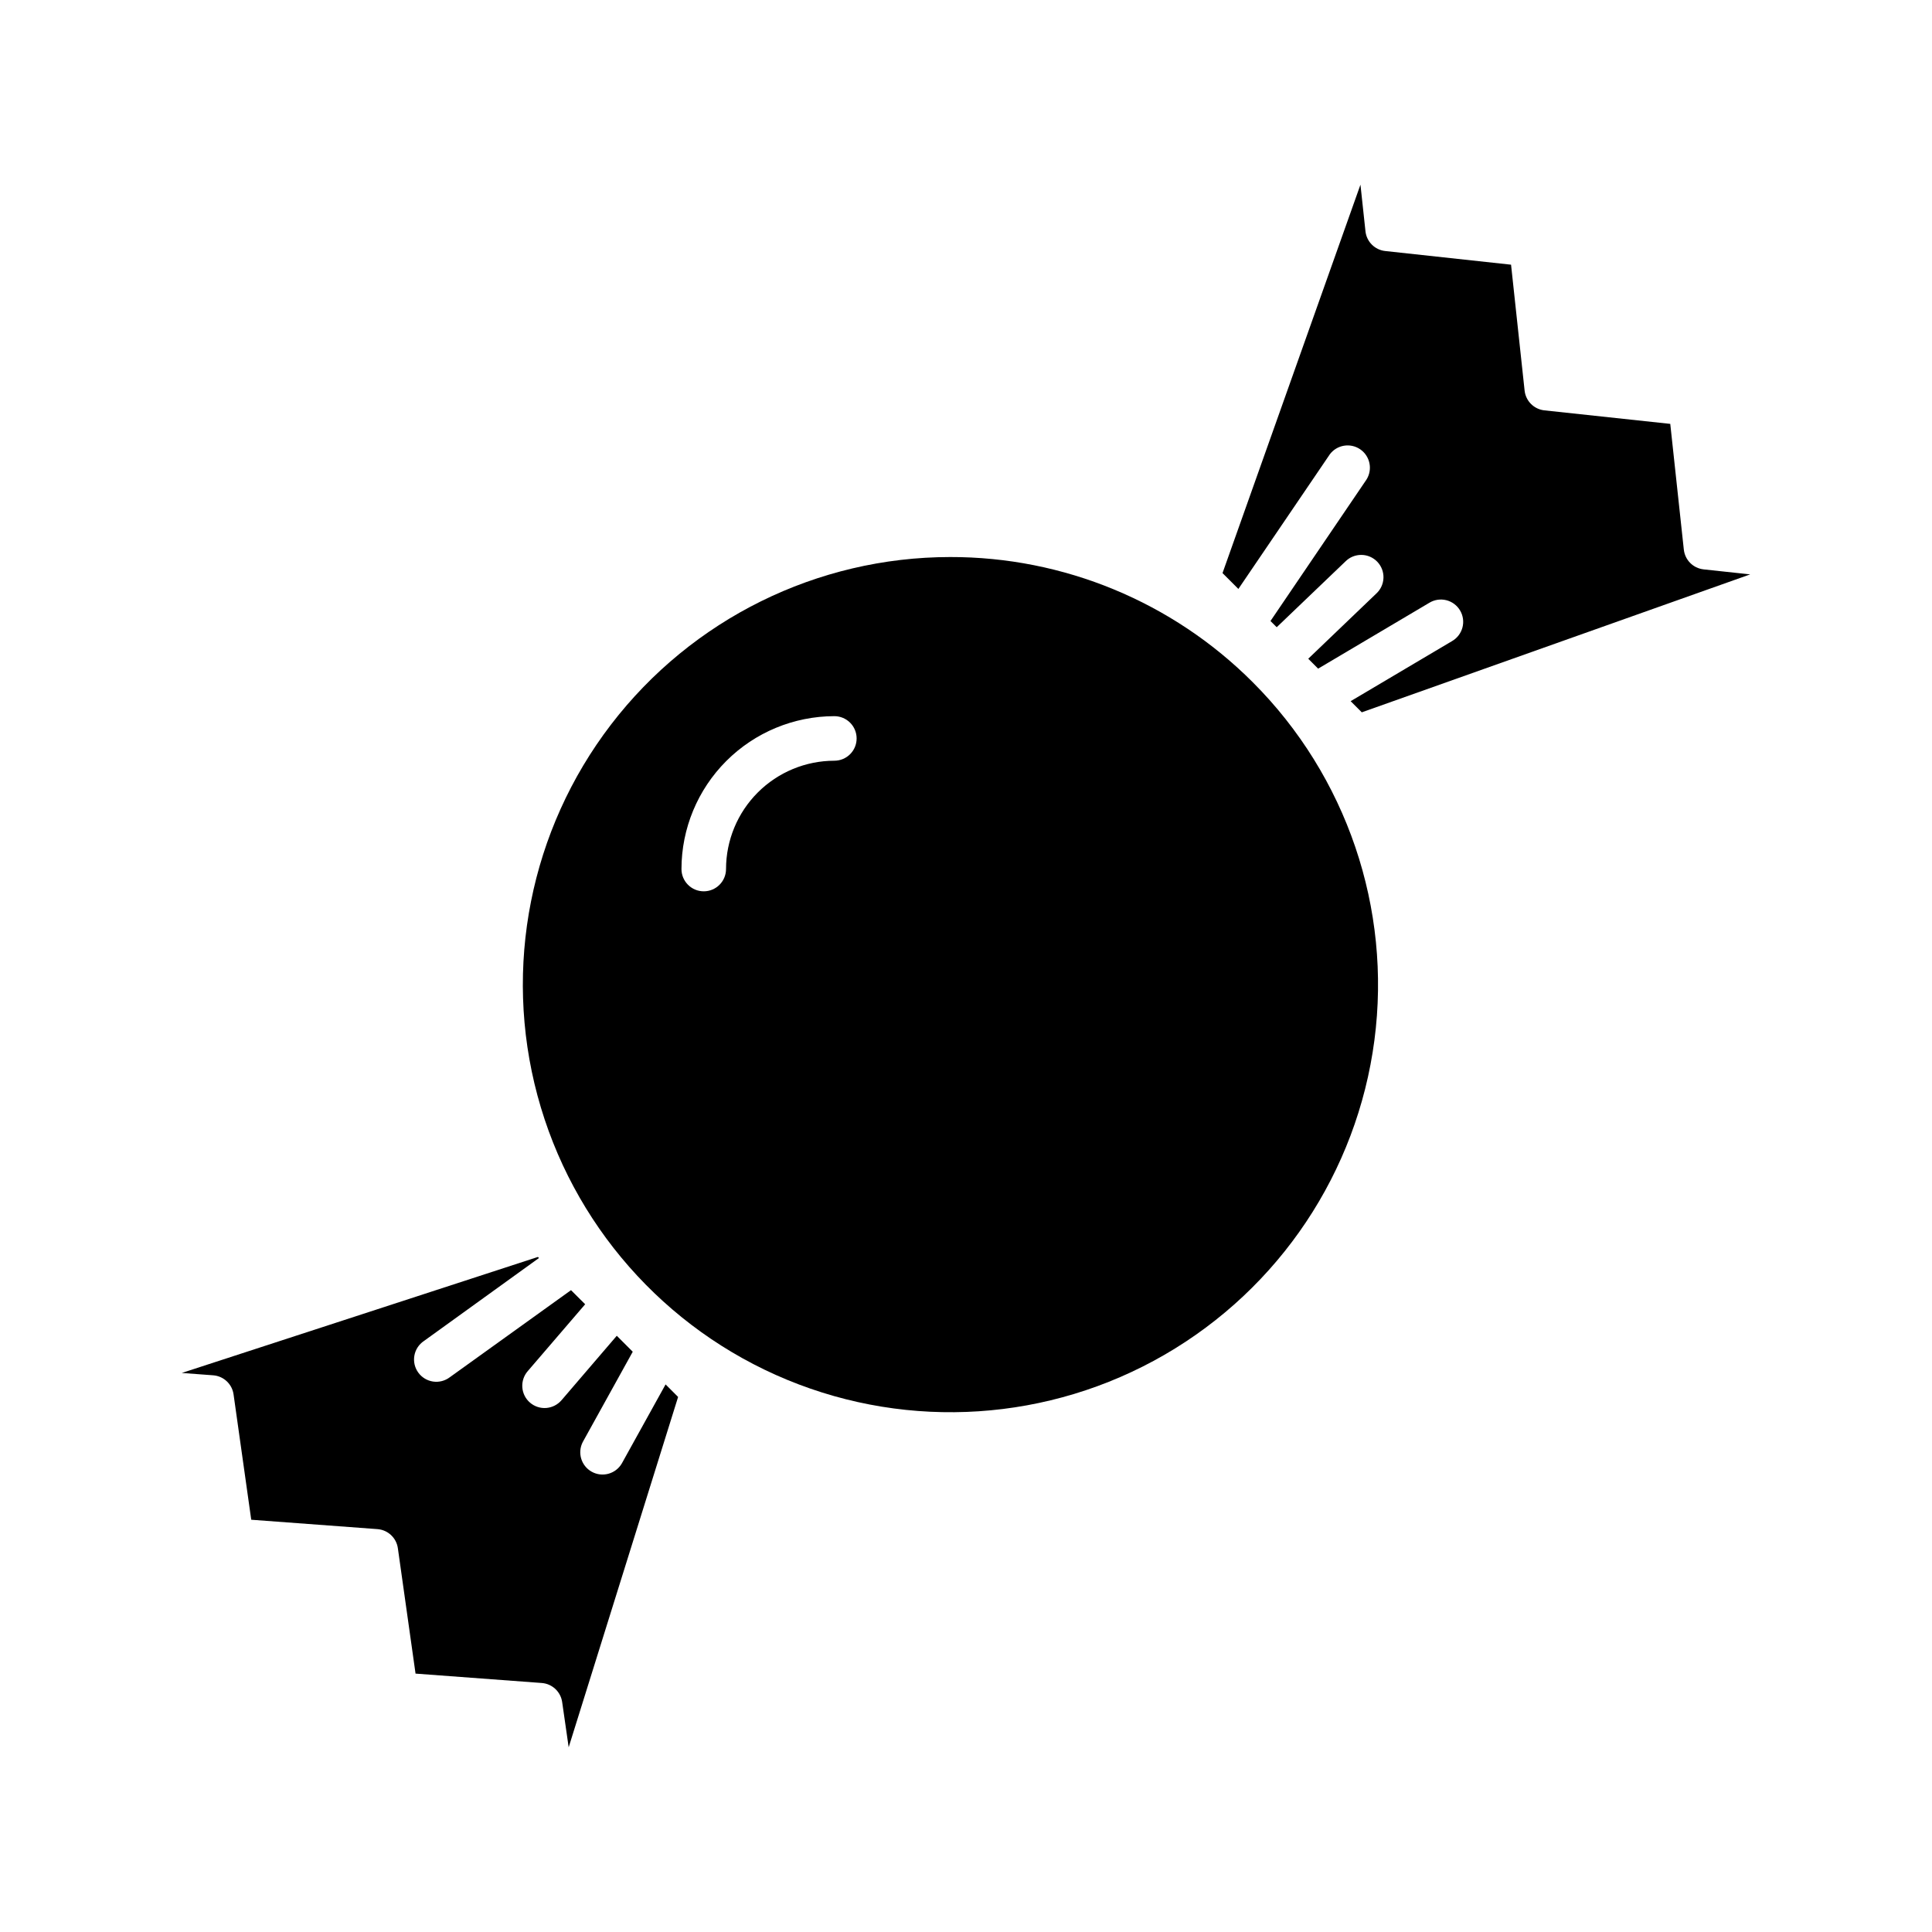 <?xml version="1.0" encoding="UTF-8"?>
<!-- Uploaded to: SVG Repo, www.svgrepo.com, Generator: SVG Repo Mixer Tools -->
<svg fill="#000000" width="800px" height="800px" version="1.1" viewBox="144 144 512 512" xmlns="http://www.w3.org/2000/svg">
 <g>
  <path d="m308.77 531.86c-1.625 2.754-5.144 3.719-7.945 2.172-2.797-1.547-3.856-5.039-2.387-7.879l13.246-23.93-4.231-4.231-14.621 17.055-0.004-0.004c-1.016 1.203-2.469 1.953-4.039 2.082-1.57 0.129-3.125-0.379-4.32-1.402-1.199-1.023-1.934-2.484-2.047-4.059-0.113-1.57 0.406-3.121 1.441-4.309l15.211-17.711-3.75-3.738-32.105 23.066c-1.27 0.969-2.875 1.387-4.457 1.152-1.578-0.234-2.996-1.098-3.926-2.394-0.934-1.297-1.301-2.918-1.02-4.488 0.281-1.574 1.188-2.965 2.516-3.856l30.504-22.004-0.285-0.277-94.379 30.742 8.324 0.621c2.769 0.211 5.019 2.32 5.402 5.066l4.684 33.211 33.457 2.488c2.769 0.211 5.019 2.32 5.402 5.07l4.684 33.219 33.457 2.488c2.769 0.211 5.016 2.32 5.402 5.07l1.723 11.965 29-92.84-3.316-3.324z"/>
  <path d="m395.78 291.62c-35.227 0.031-68.434 16.441-89.855 44.402-21.426 27.965-28.625 64.301-19.484 98.32s33.582 61.852 66.137 75.312c32.551 13.461 69.516 11.016 100.01-6.613 30.496-17.629 51.062-48.438 55.645-83.363 4.582-34.926-7.34-70-32.258-94.898-21.258-21.281-50.117-33.215-80.195-33.16zm-30.672 53.98c-7.609 0.008-14.906 3.035-20.289 8.418-5.379 5.379-8.406 12.676-8.414 20.285 0 3.262-2.644 5.906-5.902 5.906-3.262 0-5.906-2.644-5.906-5.906 0.012-10.738 4.285-21.035 11.879-28.629 7.598-7.594 17.895-11.867 28.633-11.883 3.262 0 5.906 2.644 5.906 5.906s-2.644 5.902-5.906 5.902z"/>
  <path d="m590.23 289.66-3.594-33.328-33.359-3.582h0.004c-2.766-0.297-4.949-2.481-5.246-5.246l-3.59-33.359-33.348-3.621c-2.758-0.297-4.938-2.477-5.234-5.234l-1.328-12.348-36.555 102.93 4.203 4.203 24.188-35.609-0.004-0.004c1.875-2.57 5.453-3.188 8.086-1.402 2.633 1.789 3.371 5.344 1.676 8.035l-25.438 37.48 1.652 1.645 18.184-17.406c1.121-1.137 2.652-1.77 4.246-1.758 1.594 0.008 3.117 0.664 4.223 1.816 1.102 1.152 1.691 2.699 1.637 4.293-0.059 1.594-0.754 3.098-1.938 4.168l-17.996 17.238 2.617 2.629 29.441-17.438c1.348-0.828 2.973-1.086 4.512-0.707 1.535 0.379 2.856 1.359 3.664 2.723 0.809 1.363 1.035 2.992 0.629 4.523-0.406 1.527-1.406 2.832-2.785 3.617l-26.844 15.902 2.953 2.953 102.93-36.555-12.359-1.328v-0.004c-2.75-0.301-4.922-2.473-5.223-5.223z"/>
 </g>
</svg>